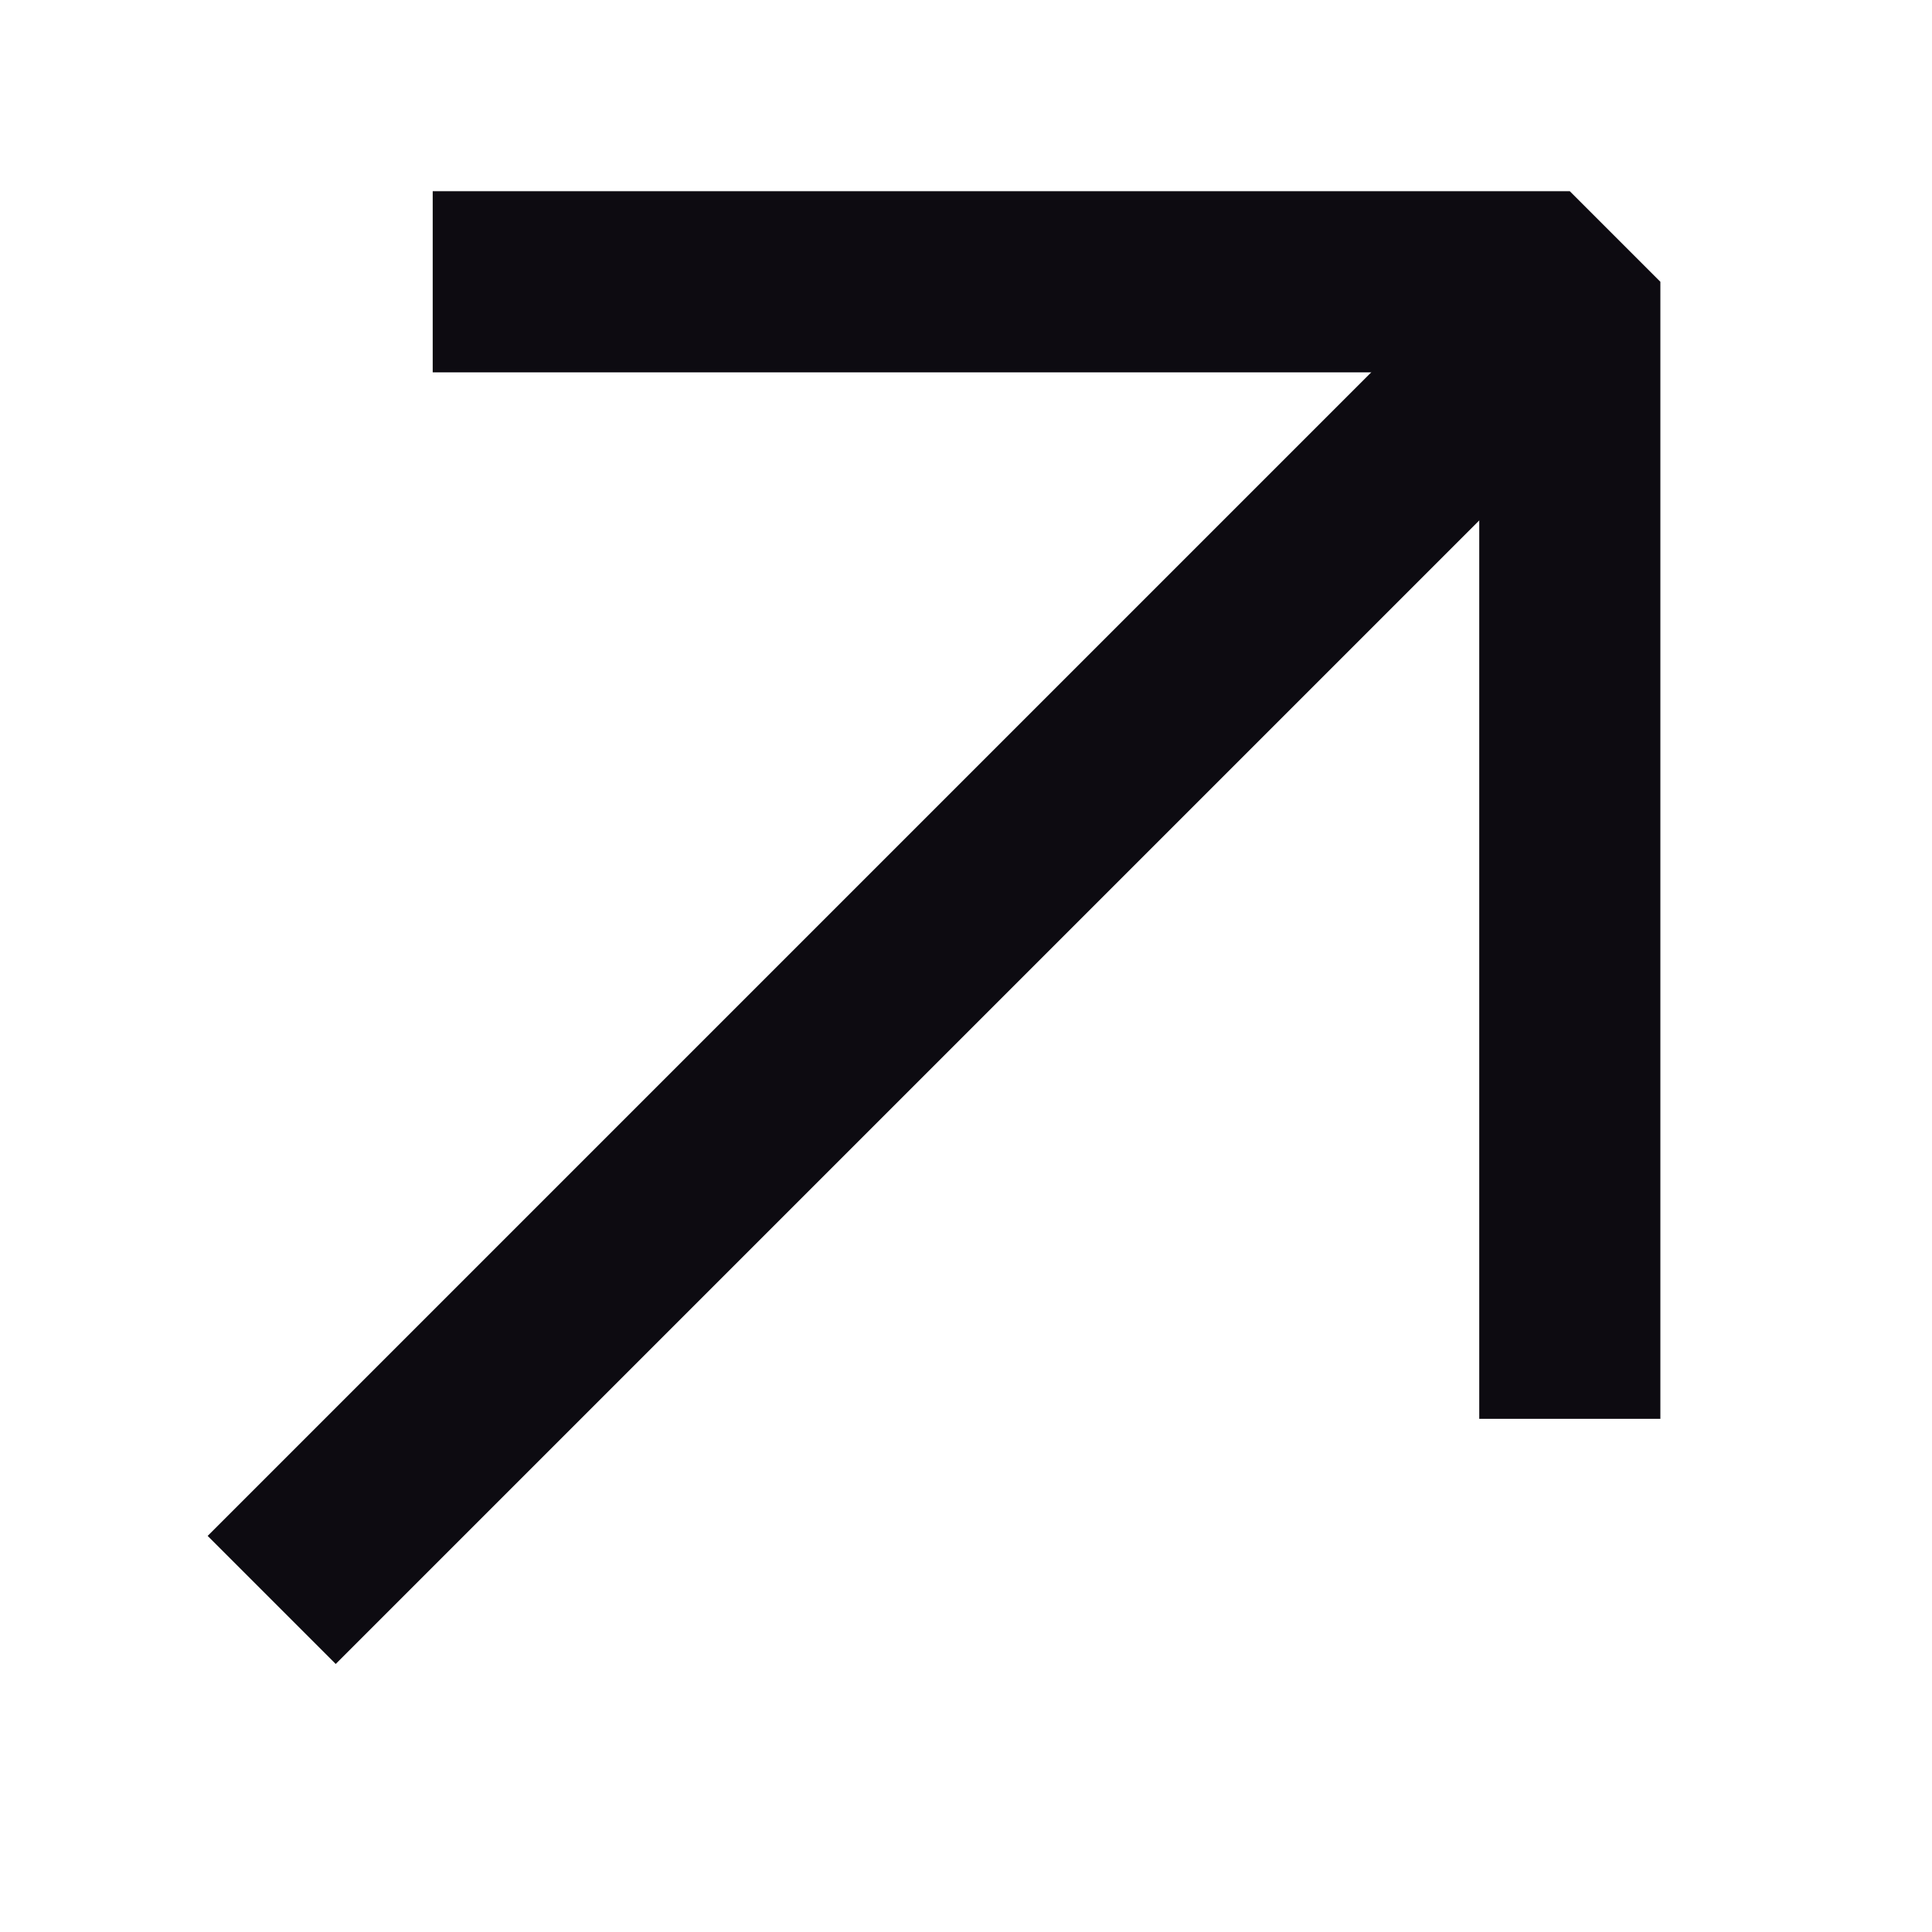 <?xml version="1.0" encoding="UTF-8"?> <svg xmlns="http://www.w3.org/2000/svg" width="32" height="32" viewBox="0 0 32 32" fill="none"> <path d="M26.001 22L26.001 4.667L8.667 4.667" stroke="#0D0B11" stroke-width="3" stroke-linecap="square" stroke-linejoin="bevel"></path> <path d="M25.5 5.5L4.5 26.5" stroke="#0D0B11" stroke-width="3"></path> </svg> 
